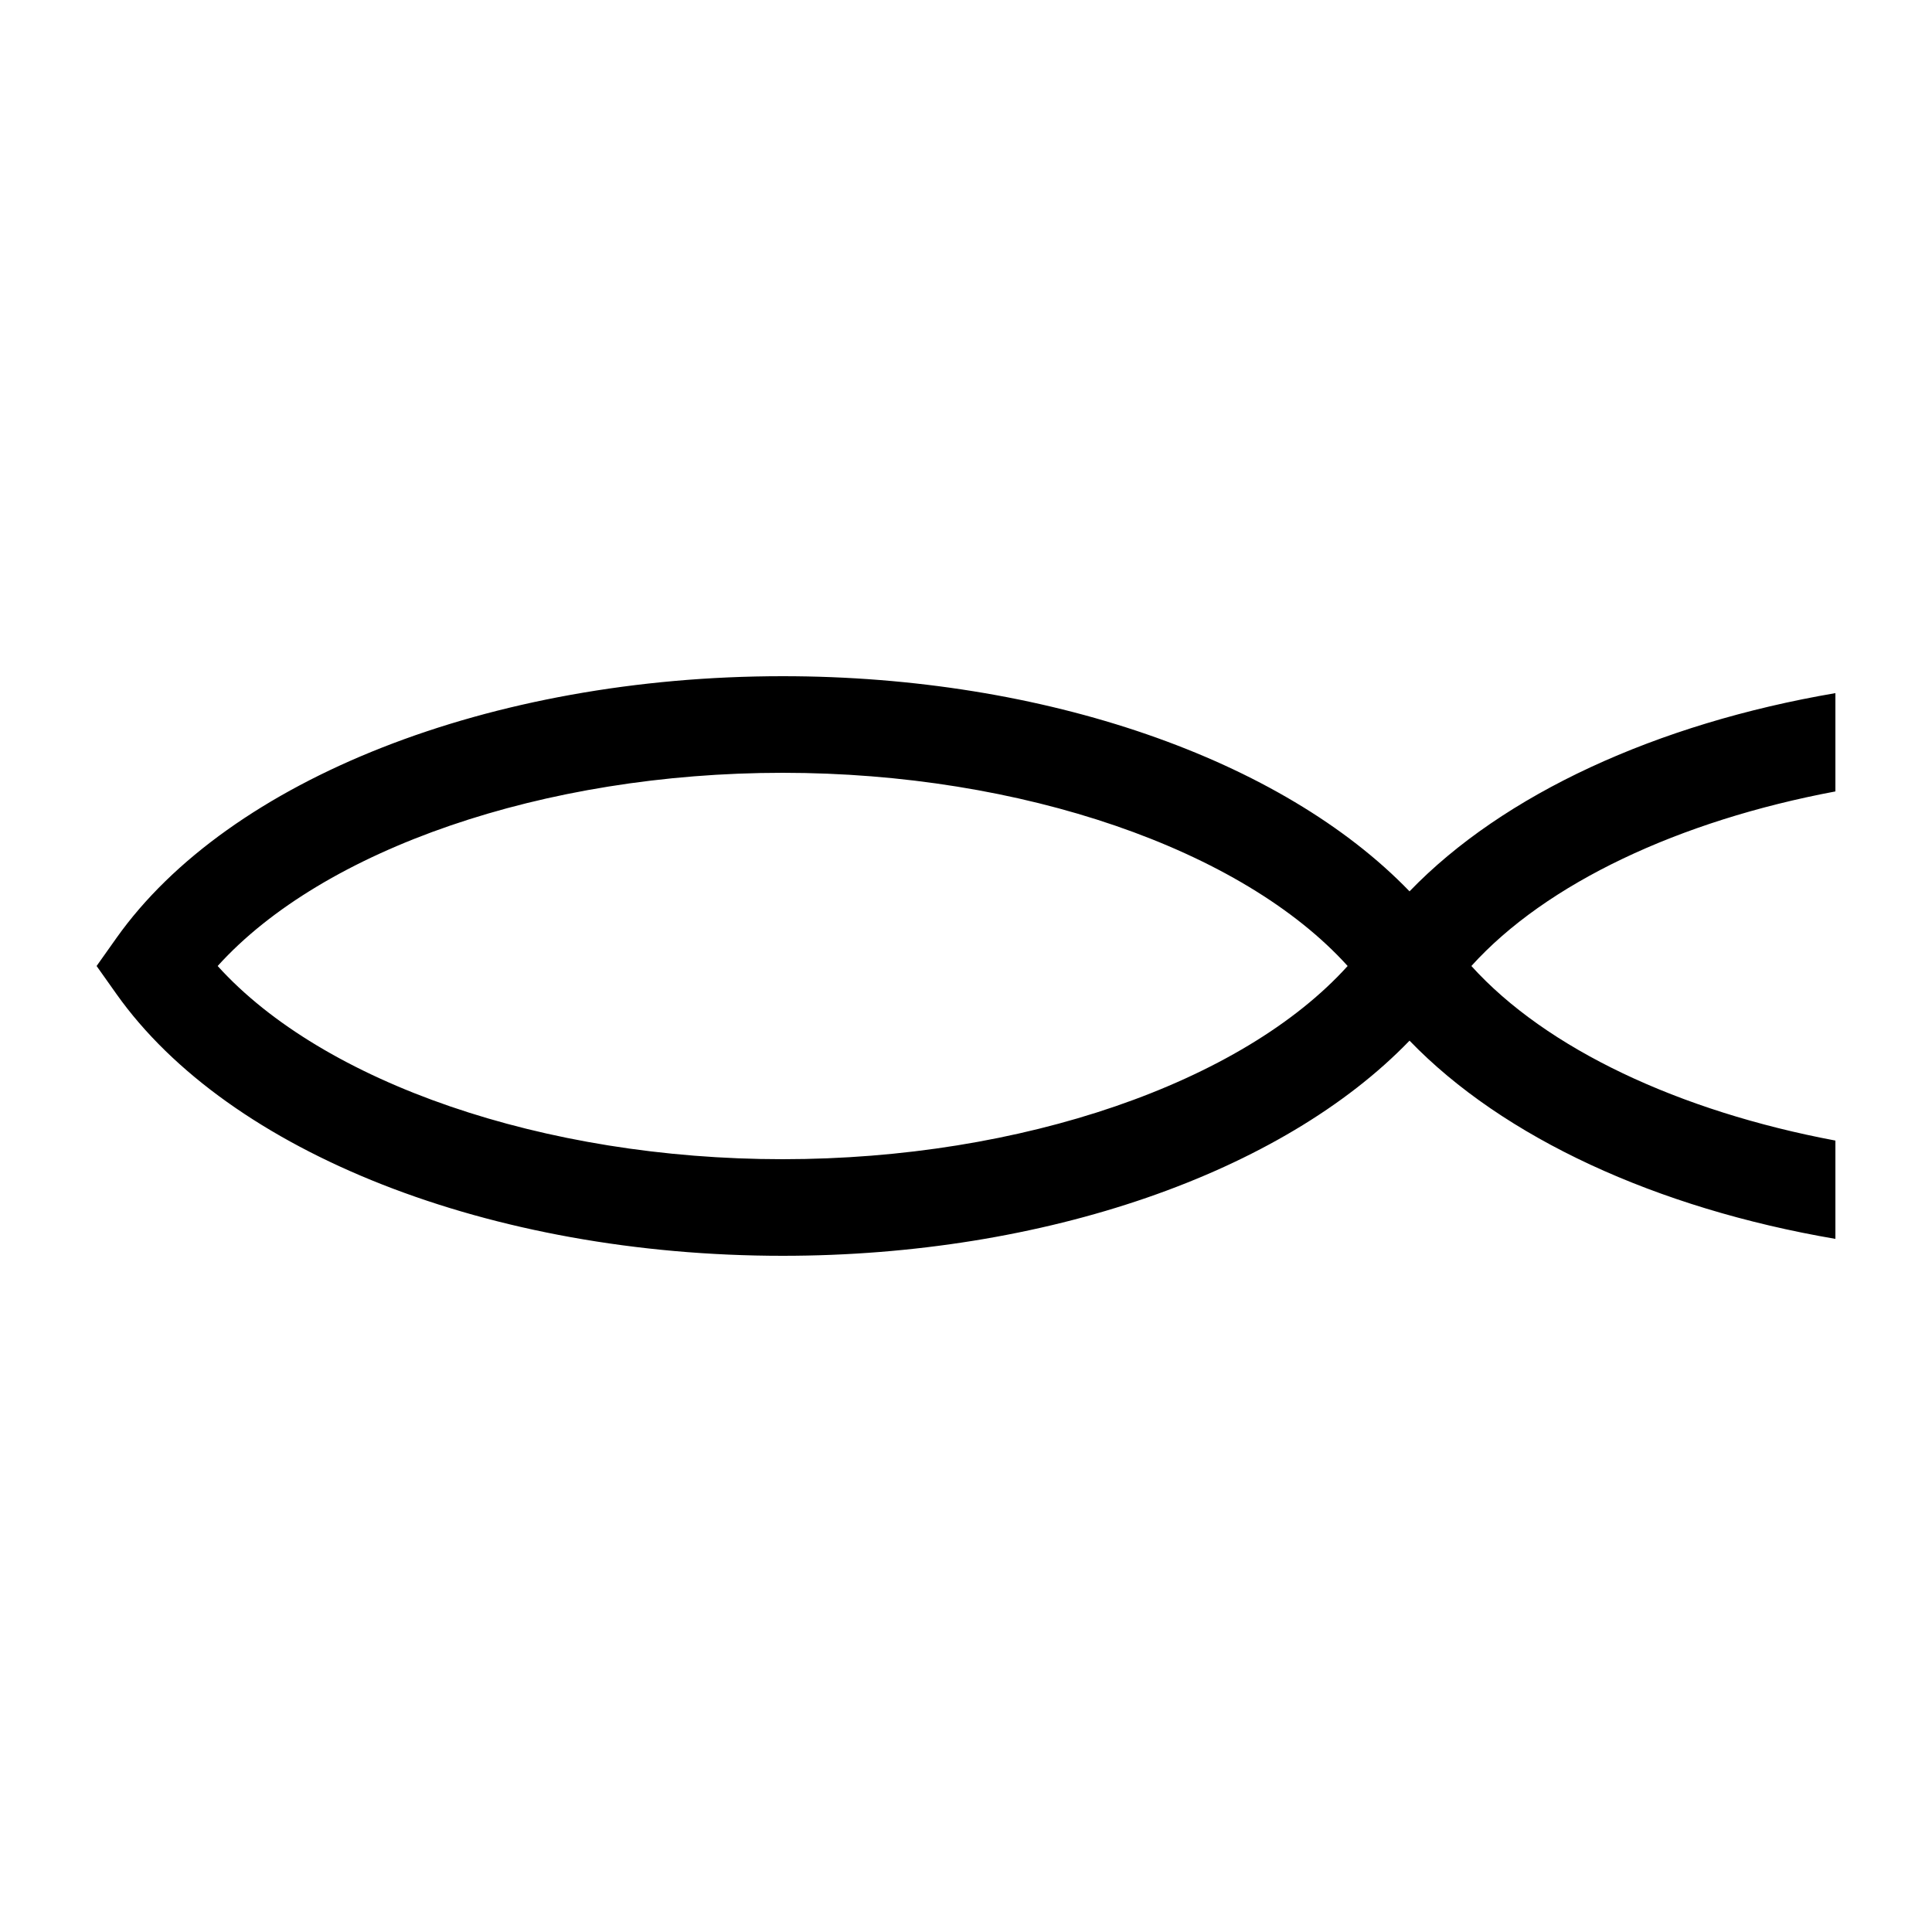 <svg height='100px' width='100px'  fill="#000000" xmlns="http://www.w3.org/2000/svg" xmlns:xlink="http://www.w3.org/1999/xlink" version="1.1" x="0px" y="0px" viewBox="0 0 100 100" enable-background="new 0 0 100 100" xml:space="preserve"><path d="M95,59.036c-8.088-1.52-14.967-4.749-18.842-9.036c3.875-4.287,10.754-7.517,18.842-9.036v-5.088  c-9.258,1.581-17.191,5.229-22.043,10.26C66.361,39.298,54.082,35,40.51,35c-15.114,0-28.651,5.32-34.486,13.555L5,50l1.024,1.445  C11.859,59.68,25.396,65,40.51,65c13.572,0,25.851-4.299,32.447-11.136c4.852,5.03,12.785,8.679,22.043,10.26V59.036z M40.51,60  c-12.374,0-23.786-3.96-29.244-10c5.458-6.04,16.871-10,29.244-10c12.373,0,23.787,3.96,29.244,10C64.297,56.04,52.883,60,40.51,60z  "></path></svg>